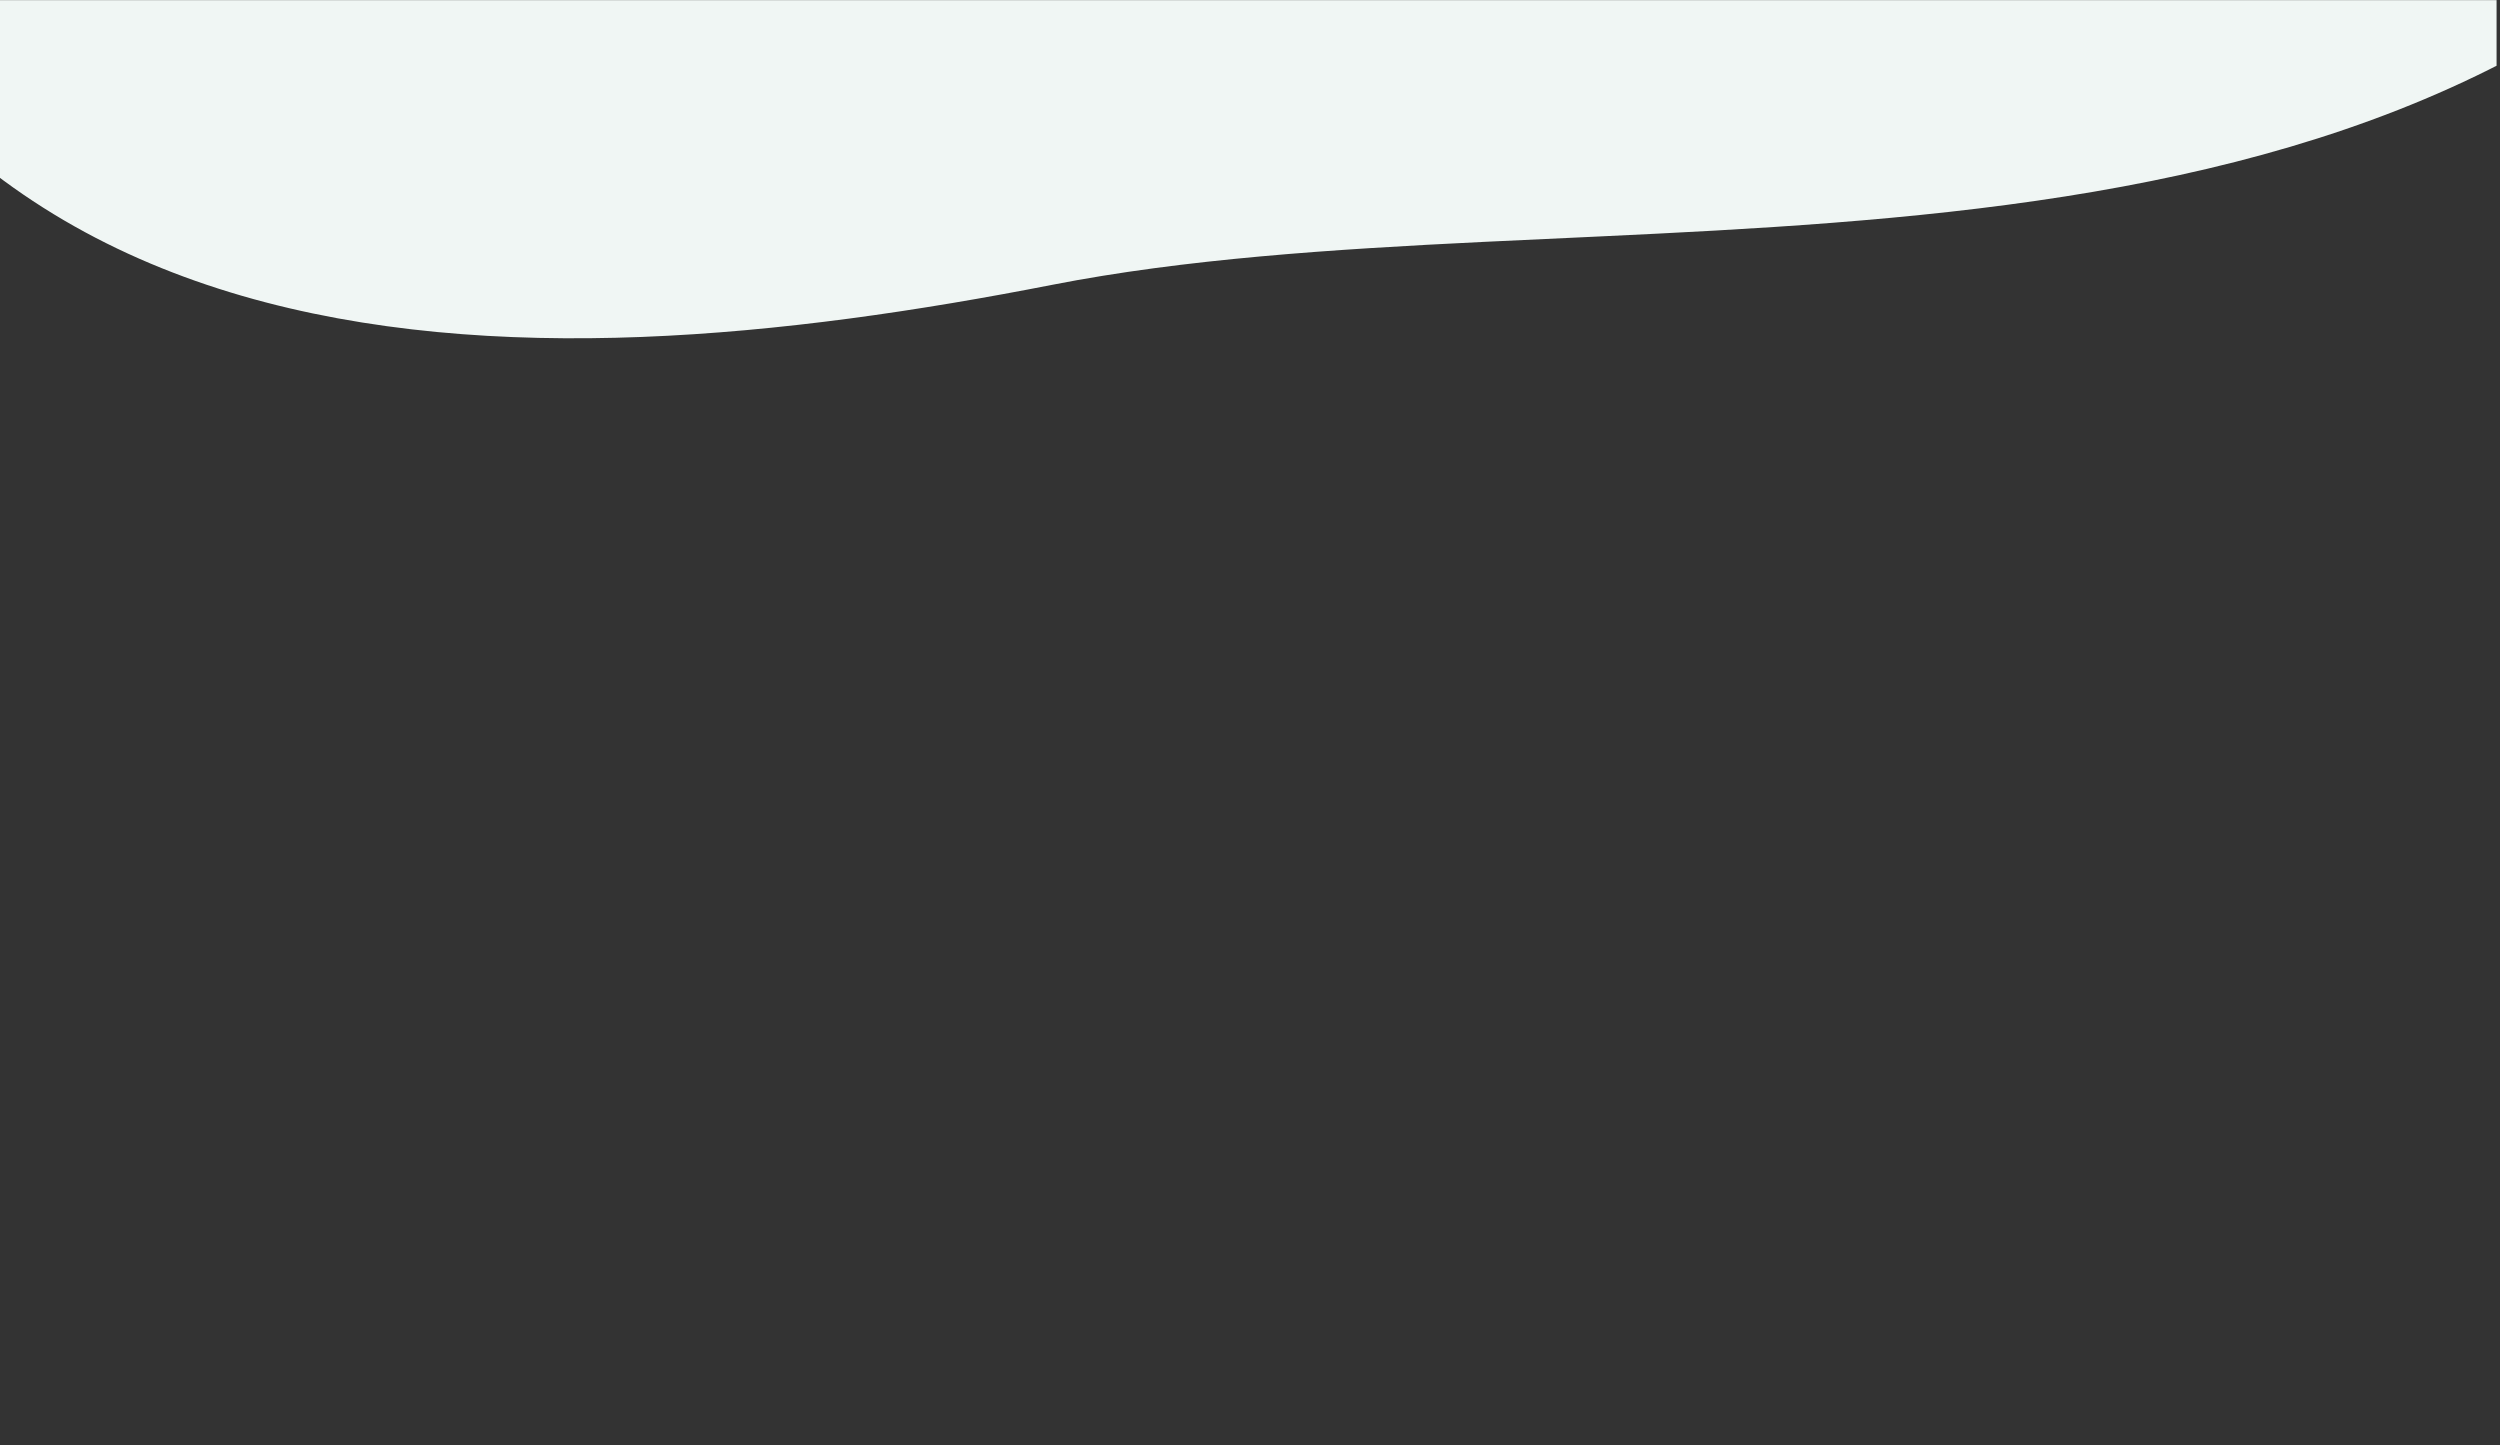 <?xml version="1.0" encoding="UTF-8"?> <svg xmlns="http://www.w3.org/2000/svg" width="364.5" viewBox="0 0 364.5 210.75" height="210.75"><rect x="0" y="0" width="364.5" height="210.75" fill="#333333" stroke="none"/> <defs> <clipPath id="a"> <path d="M 0 0.02 L 364 0.02 L 364 50 L 0 50 Z M 0 0.02"></path> </clipPath> <clipPath id="b"> <path d="M 473.707 44.688 L -58.434 64.297 L -73.953 -356.918 L 458.184 -376.527 Z M 473.707 44.688"></path> </clipPath> <clipPath id="c"> <path d="M 458.176 -376.773 L -73.965 -357.164 L -58.441 64.051 L 473.699 44.441 Z M 458.176 -376.773"></path> </clipPath> </defs> <g clip-path="url(#a)"> <g clip-path="url(#b)"> <g clip-path="url(#c)"> <path fill="#F0F6F4" d="M 396.285 -256.75 C 447.137 -197.281 468.594 -92.676 404.949 -21.676 C 341.305 49.32 230.488 26.438 153.41 41.527 C 76.332 56.617 -19.273 60.137 -42.797 -46.859 C -66.422 -153.855 -20.797 -182.504 108.844 -263.344 C 238.488 -344.18 298.719 -370.898 396.285 -256.75 Z M 396.285 -256.75"></path> </g> </g> </g> </svg> 
